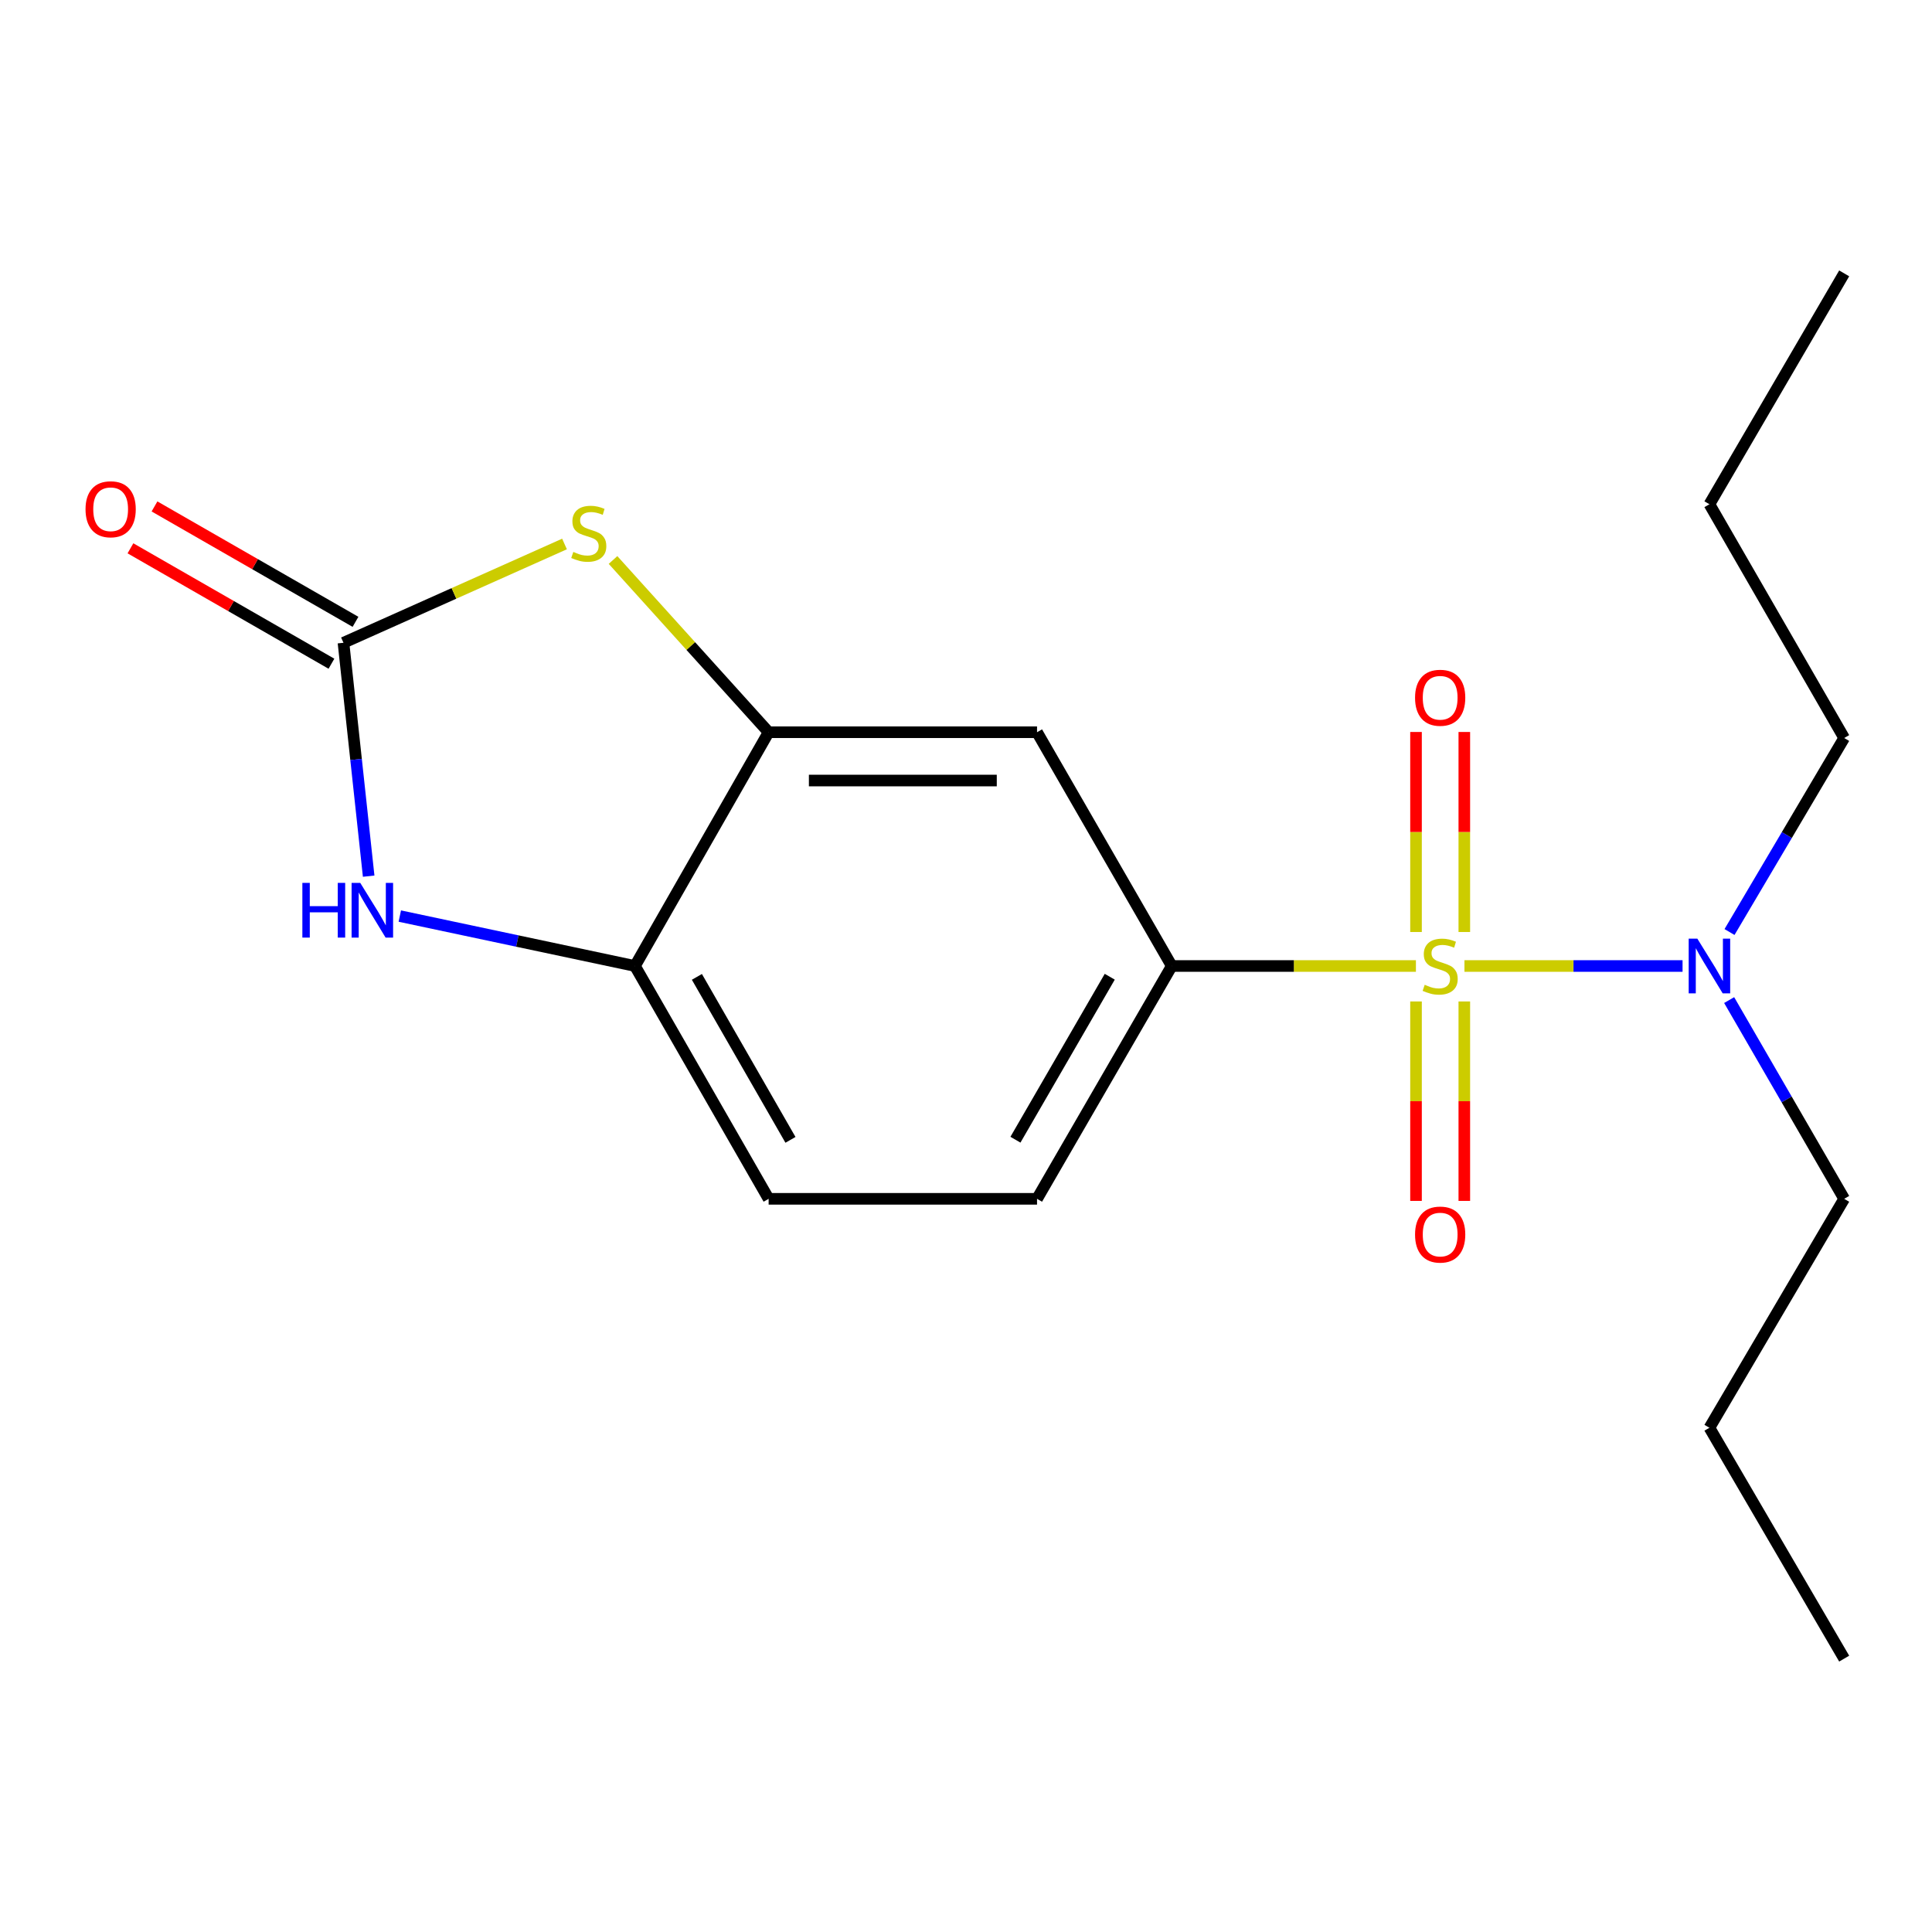 <?xml version='1.0' encoding='iso-8859-1'?>
<svg version='1.1' baseProfile='full'
              xmlns='http://www.w3.org/2000/svg'
                      xmlns:rdkit='http://www.rdkit.org/xml'
                      xmlns:xlink='http://www.w3.org/1999/xlink'
                  xml:space='preserve'
width='1000px' height='1000px' viewBox='0 0 1000 1000'>
<!-- END OF HEADER -->
<rect style='opacity:1.0;fill:#FFFFFF;stroke:none' width='1000' height='1000' x='0' y='0'> </rect>
<path class='bond-2' d='M 732.875,500 L 669.688,500' style='fill:none;fill-rule:evenodd;stroke:#CCCC00;stroke-width:6px;stroke-linecap:butt;stroke-linejoin:miter;stroke-opacity:1' />
<path class='bond-2' d='M 669.688,500 L 606.502,500' style='fill:none;fill-rule:evenodd;stroke:#000000;stroke-width:6px;stroke-linecap:butt;stroke-linejoin:miter;stroke-opacity:1' />
<path class='bond-7' d='M 757.992,500 L 814.44,500' style='fill:none;fill-rule:evenodd;stroke:#CCCC00;stroke-width:6px;stroke-linecap:butt;stroke-linejoin:miter;stroke-opacity:1' />
<path class='bond-7' d='M 814.44,500 L 870.888,500' style='fill:none;fill-rule:evenodd;stroke:#0000FF;stroke-width:6px;stroke-linecap:butt;stroke-linejoin:miter;stroke-opacity:1' />
<path class='bond-8' d='M 757.927,482.407 L 757.927,430.637' style='fill:none;fill-rule:evenodd;stroke:#CCCC00;stroke-width:6px;stroke-linecap:butt;stroke-linejoin:miter;stroke-opacity:1' />
<path class='bond-8' d='M 757.927,430.637 L 757.927,378.868' style='fill:none;fill-rule:evenodd;stroke:#FF0000;stroke-width:6px;stroke-linecap:butt;stroke-linejoin:miter;stroke-opacity:1' />
<path class='bond-8' d='M 732.928,482.407 L 732.928,430.637' style='fill:none;fill-rule:evenodd;stroke:#CCCC00;stroke-width:6px;stroke-linecap:butt;stroke-linejoin:miter;stroke-opacity:1' />
<path class='bond-8' d='M 732.928,430.637 L 732.928,378.868' style='fill:none;fill-rule:evenodd;stroke:#FF0000;stroke-width:6px;stroke-linecap:butt;stroke-linejoin:miter;stroke-opacity:1' />
<path class='bond-9' d='M 732.928,518.353 L 732.928,569.972' style='fill:none;fill-rule:evenodd;stroke:#CCCC00;stroke-width:6px;stroke-linecap:butt;stroke-linejoin:miter;stroke-opacity:1' />
<path class='bond-9' d='M 732.928,569.972 L 732.928,621.591' style='fill:none;fill-rule:evenodd;stroke:#FF0000;stroke-width:6px;stroke-linecap:butt;stroke-linejoin:miter;stroke-opacity:1' />
<path class='bond-9' d='M 757.927,518.353 L 757.927,569.972' style='fill:none;fill-rule:evenodd;stroke:#CCCC00;stroke-width:6px;stroke-linecap:butt;stroke-linejoin:miter;stroke-opacity:1' />
<path class='bond-9' d='M 757.927,569.972 L 757.927,621.591' style='fill:none;fill-rule:evenodd;stroke:#FF0000;stroke-width:6px;stroke-linecap:butt;stroke-linejoin:miter;stroke-opacity:1' />
<path class='bond-0' d='M 177.781,332.7 L 234.986,307.132' style='fill:none;fill-rule:evenodd;stroke:#000000;stroke-width:6px;stroke-linecap:butt;stroke-linejoin:miter;stroke-opacity:1' />
<path class='bond-0' d='M 234.986,307.132 L 292.192,281.564' style='fill:none;fill-rule:evenodd;stroke:#CCCC00;stroke-width:6px;stroke-linecap:butt;stroke-linejoin:miter;stroke-opacity:1' />
<path class='bond-10' d='M 184.004,321.86 L 131.986,291.994' style='fill:none;fill-rule:evenodd;stroke:#000000;stroke-width:6px;stroke-linecap:butt;stroke-linejoin:miter;stroke-opacity:1' />
<path class='bond-10' d='M 131.986,291.994 L 79.969,262.127' style='fill:none;fill-rule:evenodd;stroke:#FF0000;stroke-width:6px;stroke-linecap:butt;stroke-linejoin:miter;stroke-opacity:1' />
<path class='bond-10' d='M 171.557,343.54 L 119.539,313.673' style='fill:none;fill-rule:evenodd;stroke:#000000;stroke-width:6px;stroke-linecap:butt;stroke-linejoin:miter;stroke-opacity:1' />
<path class='bond-10' d='M 119.539,313.673 L 67.521,283.807' style='fill:none;fill-rule:evenodd;stroke:#FF0000;stroke-width:6px;stroke-linecap:butt;stroke-linejoin:miter;stroke-opacity:1' />
<path class='bond-20' d='M 177.781,332.7 L 184.3,393.099' style='fill:none;fill-rule:evenodd;stroke:#000000;stroke-width:6px;stroke-linecap:butt;stroke-linejoin:miter;stroke-opacity:1' />
<path class='bond-20' d='M 184.3,393.099 L 190.82,453.499' style='fill:none;fill-rule:evenodd;stroke:#0000FF;stroke-width:6px;stroke-linecap:butt;stroke-linejoin:miter;stroke-opacity:1' />
<path class='bond-1' d='M 317.3,289.847 L 357.571,334.425' style='fill:none;fill-rule:evenodd;stroke:#CCCC00;stroke-width:6px;stroke-linecap:butt;stroke-linejoin:miter;stroke-opacity:1' />
<path class='bond-1' d='M 357.571,334.425 L 397.842,379.004' style='fill:none;fill-rule:evenodd;stroke:#000000;stroke-width:6px;stroke-linecap:butt;stroke-linejoin:miter;stroke-opacity:1' />
<path class='bond-5' d='M 606.502,500 L 536.768,379.004' style='fill:none;fill-rule:evenodd;stroke:#000000;stroke-width:6px;stroke-linecap:butt;stroke-linejoin:miter;stroke-opacity:1' />
<path class='bond-11' d='M 606.502,500 L 536.768,620.51' style='fill:none;fill-rule:evenodd;stroke:#000000;stroke-width:6px;stroke-linecap:butt;stroke-linejoin:miter;stroke-opacity:1' />
<path class='bond-11' d='M 574.404,505.556 L 525.591,589.913' style='fill:none;fill-rule:evenodd;stroke:#000000;stroke-width:6px;stroke-linecap:butt;stroke-linejoin:miter;stroke-opacity:1' />
<path class='bond-3' d='M 206.938,474.158 L 267.794,487.079' style='fill:none;fill-rule:evenodd;stroke:#0000FF;stroke-width:6px;stroke-linecap:butt;stroke-linejoin:miter;stroke-opacity:1' />
<path class='bond-3' d='M 267.794,487.079 L 328.65,500' style='fill:none;fill-rule:evenodd;stroke:#000000;stroke-width:6px;stroke-linecap:butt;stroke-linejoin:miter;stroke-opacity:1' />
<path class='bond-4' d='M 397.842,379.004 L 536.768,379.004' style='fill:none;fill-rule:evenodd;stroke:#000000;stroke-width:6px;stroke-linecap:butt;stroke-linejoin:miter;stroke-opacity:1' />
<path class='bond-4' d='M 418.681,404.003 L 515.929,404.003' style='fill:none;fill-rule:evenodd;stroke:#000000;stroke-width:6px;stroke-linecap:butt;stroke-linejoin:miter;stroke-opacity:1' />
<path class='bond-19' d='M 397.842,379.004 L 328.65,500' style='fill:none;fill-rule:evenodd;stroke:#000000;stroke-width:6px;stroke-linecap:butt;stroke-linejoin:miter;stroke-opacity:1' />
<path class='bond-6' d='M 328.65,500 L 397.842,620.51' style='fill:none;fill-rule:evenodd;stroke:#000000;stroke-width:6px;stroke-linecap:butt;stroke-linejoin:miter;stroke-opacity:1' />
<path class='bond-6' d='M 360.709,505.629 L 409.143,589.986' style='fill:none;fill-rule:evenodd;stroke:#000000;stroke-width:6px;stroke-linecap:butt;stroke-linejoin:miter;stroke-opacity:1' />
<path class='bond-13' d='M 895.008,517.641 L 924.777,569.075' style='fill:none;fill-rule:evenodd;stroke:#0000FF;stroke-width:6px;stroke-linecap:butt;stroke-linejoin:miter;stroke-opacity:1' />
<path class='bond-13' d='M 924.777,569.075 L 954.545,620.51' style='fill:none;fill-rule:evenodd;stroke:#000000;stroke-width:6px;stroke-linecap:butt;stroke-linejoin:miter;stroke-opacity:1' />
<path class='bond-14' d='M 895.192,482.413 L 924.869,432.202' style='fill:none;fill-rule:evenodd;stroke:#0000FF;stroke-width:6px;stroke-linecap:butt;stroke-linejoin:miter;stroke-opacity:1' />
<path class='bond-14' d='M 924.869,432.202 L 954.545,381.99' style='fill:none;fill-rule:evenodd;stroke:#000000;stroke-width:6px;stroke-linecap:butt;stroke-linejoin:miter;stroke-opacity:1' />
<path class='bond-12' d='M 536.768,620.51 L 397.842,620.51' style='fill:none;fill-rule:evenodd;stroke:#000000;stroke-width:6px;stroke-linecap:butt;stroke-linejoin:miter;stroke-opacity:1' />
<path class='bond-15' d='M 954.545,620.51 L 884.798,739.006' style='fill:none;fill-rule:evenodd;stroke:#000000;stroke-width:6px;stroke-linecap:butt;stroke-linejoin:miter;stroke-opacity:1' />
<path class='bond-16' d='M 954.545,381.99 L 884.798,260.994' style='fill:none;fill-rule:evenodd;stroke:#000000;stroke-width:6px;stroke-linecap:butt;stroke-linejoin:miter;stroke-opacity:1' />
<path class='bond-17' d='M 884.798,739.006 L 954.545,858.502' style='fill:none;fill-rule:evenodd;stroke:#000000;stroke-width:6px;stroke-linecap:butt;stroke-linejoin:miter;stroke-opacity:1' />
<path class='bond-18' d='M 884.798,260.994 L 954.545,141.498' style='fill:none;fill-rule:evenodd;stroke:#000000;stroke-width:6px;stroke-linecap:butt;stroke-linejoin:miter;stroke-opacity:1' />
<path  class='atom-0' d='M 737.428 509.72
Q 737.748 509.84, 739.068 510.4
Q 740.388 510.96, 741.828 511.32
Q 743.308 511.64, 744.748 511.64
Q 747.428 511.64, 748.988 510.36
Q 750.548 509.04, 750.548 506.76
Q 750.548 505.2, 749.748 504.24
Q 748.988 503.28, 747.788 502.76
Q 746.588 502.24, 744.588 501.64
Q 742.068 500.88, 740.548 500.16
Q 739.068 499.44, 737.988 497.92
Q 736.948 496.4, 736.948 493.84
Q 736.948 490.28, 739.348 488.08
Q 741.788 485.88, 746.588 485.88
Q 749.868 485.88, 753.588 487.44
L 752.668 490.52
Q 749.268 489.12, 746.708 489.12
Q 743.948 489.12, 742.428 490.28
Q 740.908 491.4, 740.948 493.36
Q 740.948 494.88, 741.708 495.8
Q 742.508 496.72, 743.628 497.24
Q 744.788 497.76, 746.708 498.36
Q 749.268 499.16, 750.788 499.96
Q 752.308 500.76, 753.388 502.4
Q 754.508 504, 754.508 506.76
Q 754.508 510.68, 751.868 512.8
Q 749.268 514.88, 744.908 514.88
Q 742.388 514.88, 740.468 514.32
Q 738.588 513.8, 736.348 512.88
L 737.428 509.72
' fill='#CCCC00'/>
<path  class='atom-2' d='M 296.748 285.672
Q 297.068 285.792, 298.388 286.352
Q 299.708 286.912, 301.148 287.272
Q 302.628 287.592, 304.068 287.592
Q 306.748 287.592, 308.308 286.312
Q 309.868 284.992, 309.868 282.712
Q 309.868 281.152, 309.068 280.192
Q 308.308 279.232, 307.108 278.712
Q 305.908 278.192, 303.908 277.592
Q 301.388 276.832, 299.868 276.112
Q 298.388 275.392, 297.308 273.872
Q 296.268 272.352, 296.268 269.792
Q 296.268 266.232, 298.668 264.032
Q 301.108 261.832, 305.908 261.832
Q 309.188 261.832, 312.908 263.392
L 311.988 266.472
Q 308.588 265.072, 306.028 265.072
Q 303.268 265.072, 301.748 266.232
Q 300.228 267.352, 300.268 269.312
Q 300.268 270.832, 301.028 271.752
Q 301.828 272.672, 302.948 273.192
Q 304.108 273.712, 306.028 274.312
Q 308.588 275.112, 310.108 275.912
Q 311.628 276.712, 312.708 278.352
Q 313.828 279.952, 313.828 282.712
Q 313.828 286.632, 311.188 288.752
Q 308.588 290.832, 304.228 290.832
Q 301.708 290.832, 299.788 290.272
Q 297.908 289.752, 295.668 288.832
L 296.748 285.672
' fill='#CCCC00'/>
<path  class='atom-4' d='M 156.504 456.98
L 160.344 456.98
L 160.344 469.02
L 174.824 469.02
L 174.824 456.98
L 178.664 456.98
L 178.664 485.3
L 174.824 485.3
L 174.824 472.22
L 160.344 472.22
L 160.344 485.3
L 156.504 485.3
L 156.504 456.98
' fill='#0000FF'/>
<path  class='atom-4' d='M 186.464 456.98
L 195.744 471.98
Q 196.664 473.46, 198.144 476.14
Q 199.624 478.82, 199.704 478.98
L 199.704 456.98
L 203.464 456.98
L 203.464 485.3
L 199.584 485.3
L 189.624 468.9
Q 188.464 466.98, 187.224 464.78
Q 186.024 462.58, 185.664 461.9
L 185.664 485.3
L 181.984 485.3
L 181.984 456.98
L 186.464 456.98
' fill='#0000FF'/>
<path  class='atom-8' d='M 878.538 485.84
L 887.818 500.84
Q 888.738 502.32, 890.218 505
Q 891.698 507.68, 891.778 507.84
L 891.778 485.84
L 895.538 485.84
L 895.538 514.16
L 891.658 514.16
L 881.698 497.76
Q 880.538 495.84, 879.298 493.64
Q 878.098 491.44, 877.738 490.76
L 877.738 514.16
L 874.058 514.16
L 874.058 485.84
L 878.538 485.84
' fill='#0000FF'/>
<path  class='atom-9' d='M 732.428 361.154
Q 732.428 354.354, 735.788 350.554
Q 739.148 346.754, 745.428 346.754
Q 751.708 346.754, 755.068 350.554
Q 758.428 354.354, 758.428 361.154
Q 758.428 368.034, 755.028 371.954
Q 751.628 375.834, 745.428 375.834
Q 739.188 375.834, 735.788 371.954
Q 732.428 368.074, 732.428 361.154
M 745.428 372.634
Q 749.748 372.634, 752.068 369.754
Q 754.428 366.834, 754.428 361.154
Q 754.428 355.594, 752.068 352.794
Q 749.748 349.954, 745.428 349.954
Q 741.108 349.954, 738.748 352.754
Q 736.428 355.554, 736.428 361.154
Q 736.428 366.874, 738.748 369.754
Q 741.108 372.634, 745.428 372.634
' fill='#FF0000'/>
<path  class='atom-10' d='M 732.428 639.006
Q 732.428 632.206, 735.788 628.406
Q 739.148 624.606, 745.428 624.606
Q 751.708 624.606, 755.068 628.406
Q 758.428 632.206, 758.428 639.006
Q 758.428 645.886, 755.028 649.806
Q 751.628 653.686, 745.428 653.686
Q 739.188 653.686, 735.788 649.806
Q 732.428 645.926, 732.428 639.006
M 745.428 650.486
Q 749.748 650.486, 752.068 647.606
Q 754.428 644.686, 754.428 639.006
Q 754.428 633.446, 752.068 630.646
Q 749.748 627.806, 745.428 627.806
Q 741.108 627.806, 738.748 630.606
Q 736.428 633.406, 736.428 639.006
Q 736.428 644.726, 738.748 647.606
Q 741.108 650.486, 745.428 650.486
' fill='#FF0000'/>
<path  class='atom-11' d='M 44.271 263.588
Q 44.271 256.788, 47.631 252.988
Q 50.991 249.188, 57.271 249.188
Q 63.551 249.188, 66.911 252.988
Q 70.271 256.788, 70.271 263.588
Q 70.271 270.468, 66.871 274.388
Q 63.471 278.268, 57.271 278.268
Q 51.031 278.268, 47.631 274.388
Q 44.271 270.508, 44.271 263.588
M 57.271 275.068
Q 61.591 275.068, 63.911 272.188
Q 66.271 269.268, 66.271 263.588
Q 66.271 258.028, 63.911 255.228
Q 61.591 252.388, 57.271 252.388
Q 52.951 252.388, 50.591 255.188
Q 48.271 257.988, 48.271 263.588
Q 48.271 269.308, 50.591 272.188
Q 52.951 275.068, 57.271 275.068
' fill='#FF0000'/>
</svg>
